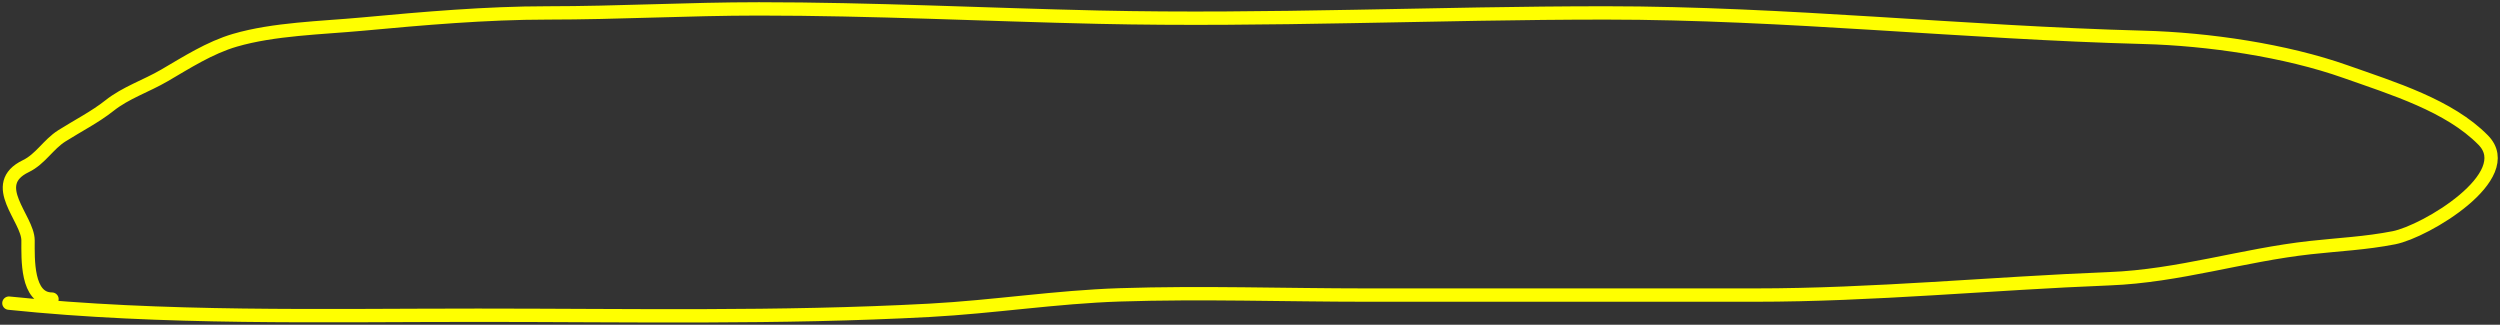 <?xml version="1.0" encoding="UTF-8"?> <svg xmlns="http://www.w3.org/2000/svg" width="562" height="73" viewBox="0 0 562 73" fill="none"><rect x="0" y="0" width="562" height="73" fill="#333333" stroke="none"/> <path d="M2 68.146C36.691 71.747 72.505 70.864 107.459 70.864C141.296 70.864 175.206 71.572 208.972 69.757C223.348 68.984 237.429 66.746 251.718 66.283C270.371 65.679 288.741 66.334 307.377 66.334C336.412 66.334 365.447 66.334 394.482 66.334C421.293 66.334 447.626 63.701 474.234 62.659C489.777 62.05 504.053 57.353 519.371 55.662C525.787 54.953 531.784 54.692 538.143 53.447C545.295 52.046 566.158 39.571 558.231 31.499C550.584 23.713 537.929 19.867 527.263 16.095C513.824 11.342 496.474 8.779 481.827 8.393C441.415 7.33 401.415 2.906 360.943 2.906C322.881 2.906 285.07 4.717 246.995 3.863C221.543 3.291 196.05 2 170.591 2C154.684 2 138.936 2.906 123.063 2.906C109.273 2.906 95.107 4.156 81.393 5.423C72.205 6.272 61.596 6.489 52.816 9.048C47.143 10.701 41.878 14.092 36.974 16.951C32.845 19.358 28.274 20.823 24.598 23.747C21.43 26.266 17.404 28.328 13.897 30.542C10.871 32.453 9.07 35.777 5.826 37.338C-2.788 41.483 6.304 49.081 6.304 54.051C6.304 58.107 5.928 67.24 11.685 67.24" stroke="#FFFF00" stroke-width="3" stroke-linecap="round"></path> </svg> 